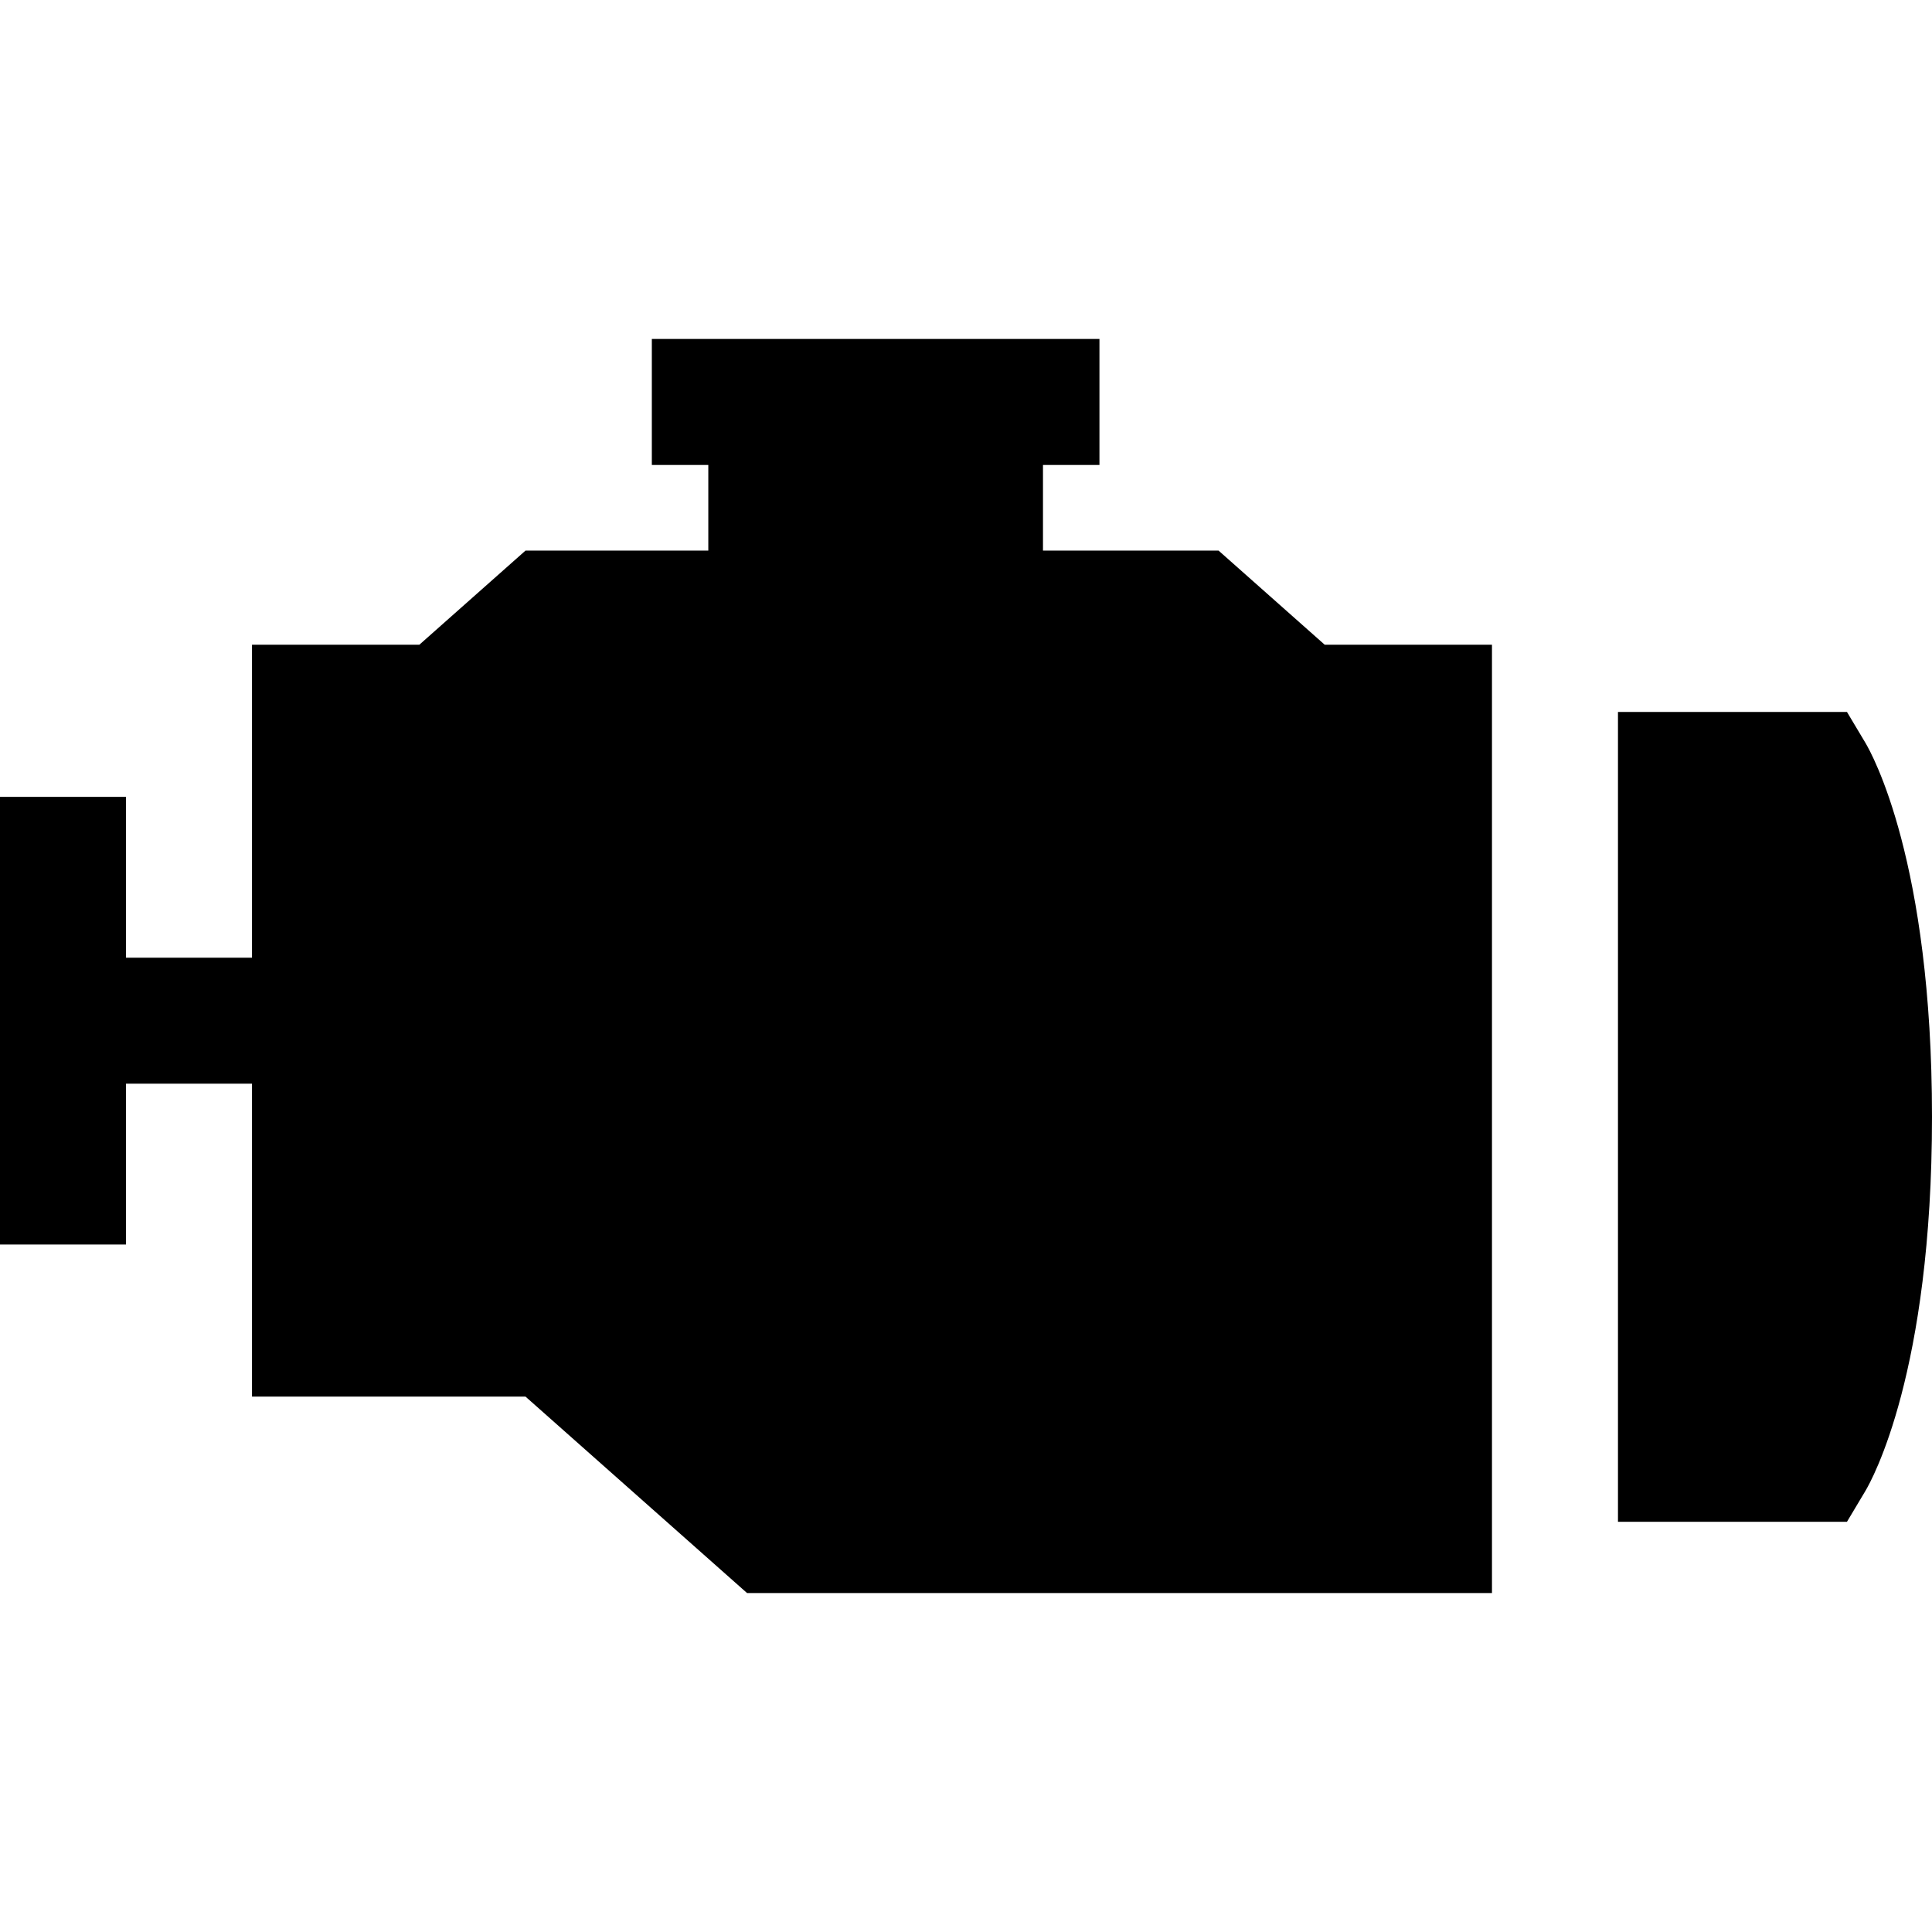 <?xml version="1.0" encoding="iso-8859-1"?>
<!-- Uploaded to: SVG Repo, www.svgrepo.com, Generator: SVG Repo Mixer Tools -->
<svg fill="#000000" height="800px" width="800px" version="1.1" id="Layer_1" xmlns="http://www.w3.org/2000/svg" xmlns:xlink="http://www.w3.org/1999/xlink" 
	 viewBox="0 0 512 512" xml:space="preserve">
<g>
	<g>
		<polygon points="351.067,170.863 322.93,145.913 276.4,145.913 276.4,123.219 291.366,123.219 291.366,89.828 172.742,89.828 
			172.742,123.219 187.709,123.219 187.709,145.913 139.265,145.913 111.127,170.863 66.783,170.863 66.783,187.559 66.783,253.795 
			33.391,253.795 33.391,211.179 0,211.179 0,329.804 33.391,329.804 33.391,287.186 66.783,287.186 66.783,353.422 66.783,370.118 
			139.265,370.118 197.974,422.172 395.388,422.172 395.388,170.863 		"/>
	</g>
</g>
<g>
	<g>
		<path d="M494.32,196.801l-4.858-8.131h-60.683v214.625h60.683l4.858-8.132c1.81-3.027,17.68-31.537,17.68-99.181
			S496.13,199.829,494.32,196.801z"/>
	</g>
</g>
</svg>